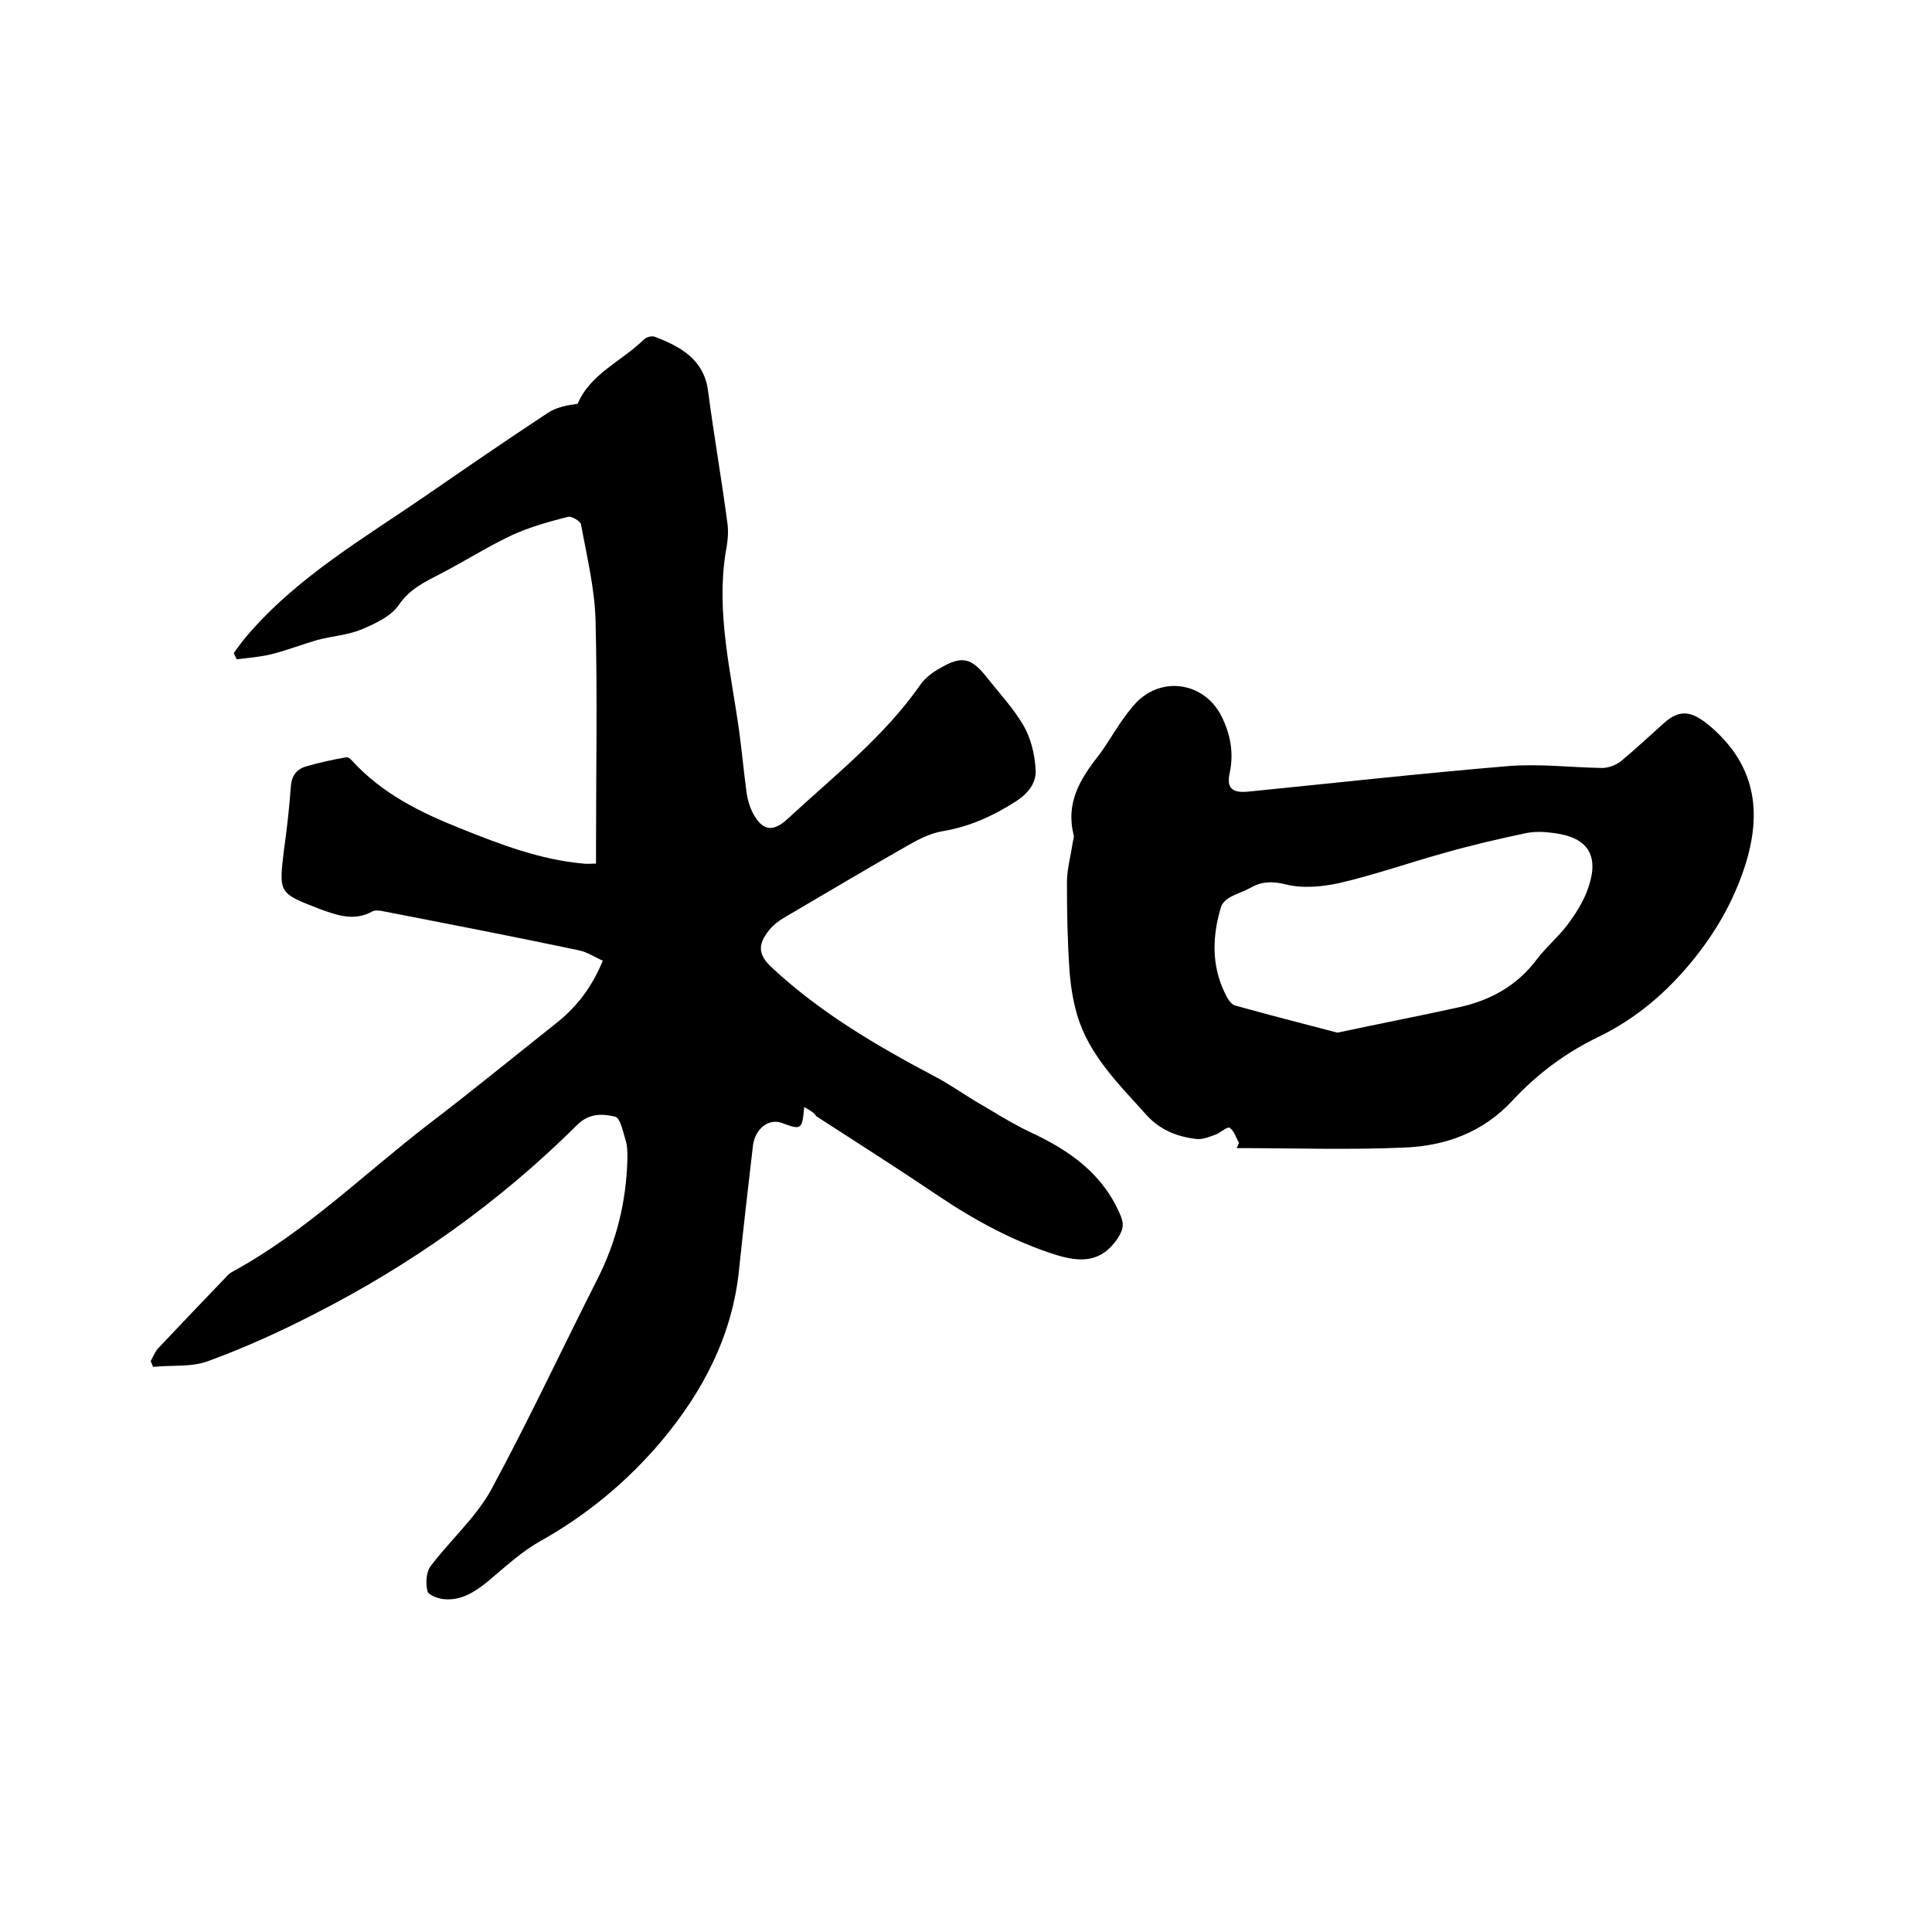 <svg enable-background="new 0 0 400 400" viewBox="0 0 400 400" xmlns="http://www.w3.org/2000/svg"><path d="m166.5 229.2c-.4 4.7-.6 4.8-4.6 3.3-2.7-1-5.5 1.1-6 4.6-1 8.6-2 17.2-2.9 25.9-1.4 13.5-7.4 25-16 35.3-7.1 8.4-15.4 15.3-25 20.7-4 2.2-7.5 5.5-11.1 8.5-2.6 2.1-5.4 3.9-8.9 3.6-1.3-.1-3.4-.9-3.5-1.7-.4-1.6-.3-3.9.7-5.2 4-5.3 9.2-9.9 12.4-15.6 7.8-14.4 14.7-29.2 22.1-43.8 4-7.9 6-16.2 6.2-25 0-1.3 0-2.6-.4-3.8-.5-1.7-1.1-4.5-2.1-4.8-2.6-.6-5.4-.8-7.9 1.7-16.1 16-34.4 29-54.7 39.3-7 3.6-14.3 6.9-21.7 9.6-3.5 1.3-7.6.8-11.4 1.2-.2-.4-.3-.8-.5-1.2.5-.9.9-2 1.6-2.7 4.6-4.9 9.3-9.8 14-14.7.4-.5.9-.9 1.5-1.2 15-8.2 27.1-20.2 40.5-30.5 8.9-6.8 17.6-13.9 26.4-20.9 4.2-3.3 7.4-7.5 9.6-12.9-1.8-.8-3.4-1.9-5.2-2.2-13.3-2.8-26.7-5.4-40.1-8-.8-.2-1.8-.3-2.4 0-3.8 2.1-7.3.8-10.9-.5-8.5-3.3-8.5-3.2-7.4-12.3.6-4.3 1.1-8.6 1.4-12.9.1-2.2 1.1-3.7 3.1-4.3 2.7-.8 5.5-1.4 8.3-1.9.4-.1 1 .3 1.3.7 6.2 6.8 14.1 10.7 22.4 14 8.2 3.3 16.5 6.5 25.5 7.3.7.1 1.5 0 2.6 0 0-1.2 0-2.3 0-3.5 0-15.7.3-31.3-.1-47-.2-6.6-1.8-13.1-3-19.7-.1-.7-2-1.8-2.7-1.6-3.9 1-7.9 2.1-11.6 3.8-5.1 2.4-9.8 5.4-14.8 8-3.3 1.7-6.3 3.1-8.6 6.4-1.6 2.4-4.9 3.9-7.7 5.1-2.9 1.2-6.2 1.4-9.2 2.2-3.1.9-6.2 2.1-9.3 2.9-2.4.6-4.9.8-7.4 1.1-.2-.4-.4-.9-.6-1.3.8-1.1 1.6-2.2 2.5-3.3 10.4-12.3 24.2-20.3 37.3-29.3 8.4-5.8 16.7-11.5 25.2-17.1 1.8-1.2 4-1.6 6.2-1.9 2.6-6.2 9.1-8.8 13.7-13.3.5-.5 1.6-.8 2.2-.6 5.3 2 10.3 4.7 11.1 11.3 1.2 9.1 2.8 18.2 4 27.3.3 2.1 0 4.2-.4 6.3-1.9 12.4 1.1 24.4 2.8 36.5.6 4.4 1 8.8 1.6 13.2.2 1.3.6 2.7 1.2 3.9 2 3.8 4.1 4.2 7.2 1.4 9.6-8.9 20-17 27.6-27.9 1-1.4 2.6-2.6 4.1-3.4 4.4-2.6 6.4-2.1 9.5 1.8 2.6 3.3 5.6 6.5 7.7 10.1 1.5 2.6 2.3 5.8 2.5 8.9.3 2.9-1.5 5.2-4.2 6.9-4.7 3-9.6 5.2-15.1 6.1-2.4.4-4.8 1.6-6.9 2.8-8.6 4.9-17.2 10-25.7 15-1.2.7-2.3 1.5-3.2 2.6-2.6 3.2-2.3 5.3.7 8 9.9 9.2 21.5 16 33.4 22.3 2.9 1.5 5.6 3.4 8.4 5.1 3.8 2.2 7.5 4.6 11.5 6.5 8.2 3.8 15.2 8.7 18.8 17.5.7 1.8.3 2.9-.7 4.5-3.4 5-7.6 5-12.8 3.4-8.8-2.8-16.7-7.1-24.3-12.2-8.3-5.6-16.8-11-25.3-16.5-.5-.8-1.3-1.2-2.5-1.9z"/><path d="m256.5 236.6c-.6-1.1-1-2.5-1.9-3.1-.5-.3-1.9 1-2.9 1.4-1.4.5-2.8 1.1-4.2.9-3.8-.5-7.2-1.8-10-4.8-5.7-6.4-12-12.4-14.5-20.9-.9-3.1-1.4-6.4-1.6-9.6-.4-5.9-.5-11.8-.5-17.8 0-2.8.8-5.5 1.2-8.3.1-.5.3-1.1.2-1.5-1.7-6.6 1.3-11.6 5.1-16.4 1.6-2.1 2.9-4.4 4.4-6.6 1.1-1.6 2.2-3.1 3.5-4.5 5.4-5.5 14.1-4.1 17.6 2.9 1.8 3.6 2.6 7.5 1.7 11.7-.7 3.2.5 4.2 3.8 3.9 18-1.8 36-3.8 54-5.3 6.4-.5 12.9.3 19.3.4 1.3 0 2.9-.6 3.9-1.4 3-2.5 5.9-5.2 8.8-7.8 3.4-3.1 5.9-2.6 9.6.5 10 8.5 10.9 18.8 6.8 30.4-2.3 6.5-5.6 12.2-9.9 17.6-5.6 7-12.1 12.6-20.2 16.5-6.6 3.2-12.5 7.6-17.5 13-6.2 6.7-14 9.5-22.7 9.8-11.5.5-23 .1-34.5.1.3-.4.4-.8.5-1.1zm20.4-22.8c8.4-1.8 16.7-3.4 24.9-5.2 6.6-1.4 12.2-4.4 16.4-10 1.9-2.5 4.4-4.6 6.3-7.1 1.8-2.4 3.5-5.1 4.4-7.9 2.2-6.5-.2-10.2-7-11.1-2-.3-4.1-.4-6 0-5.7 1.2-11.3 2.5-16.9 4.1-7.2 2-14.3 4.5-21.6 6.2-3.6.8-7.7 1.2-11.2.3-2.9-.7-5-.6-7.3.7-1.4.8-2.9 1.2-4.3 2-.7.4-1.6 1.2-1.8 2-1.8 5.9-2 11.9.7 17.6.5 1.1 1.3 2.6 2.3 2.8 6.8 1.9 13.8 3.7 21.1 5.6z"/></svg>